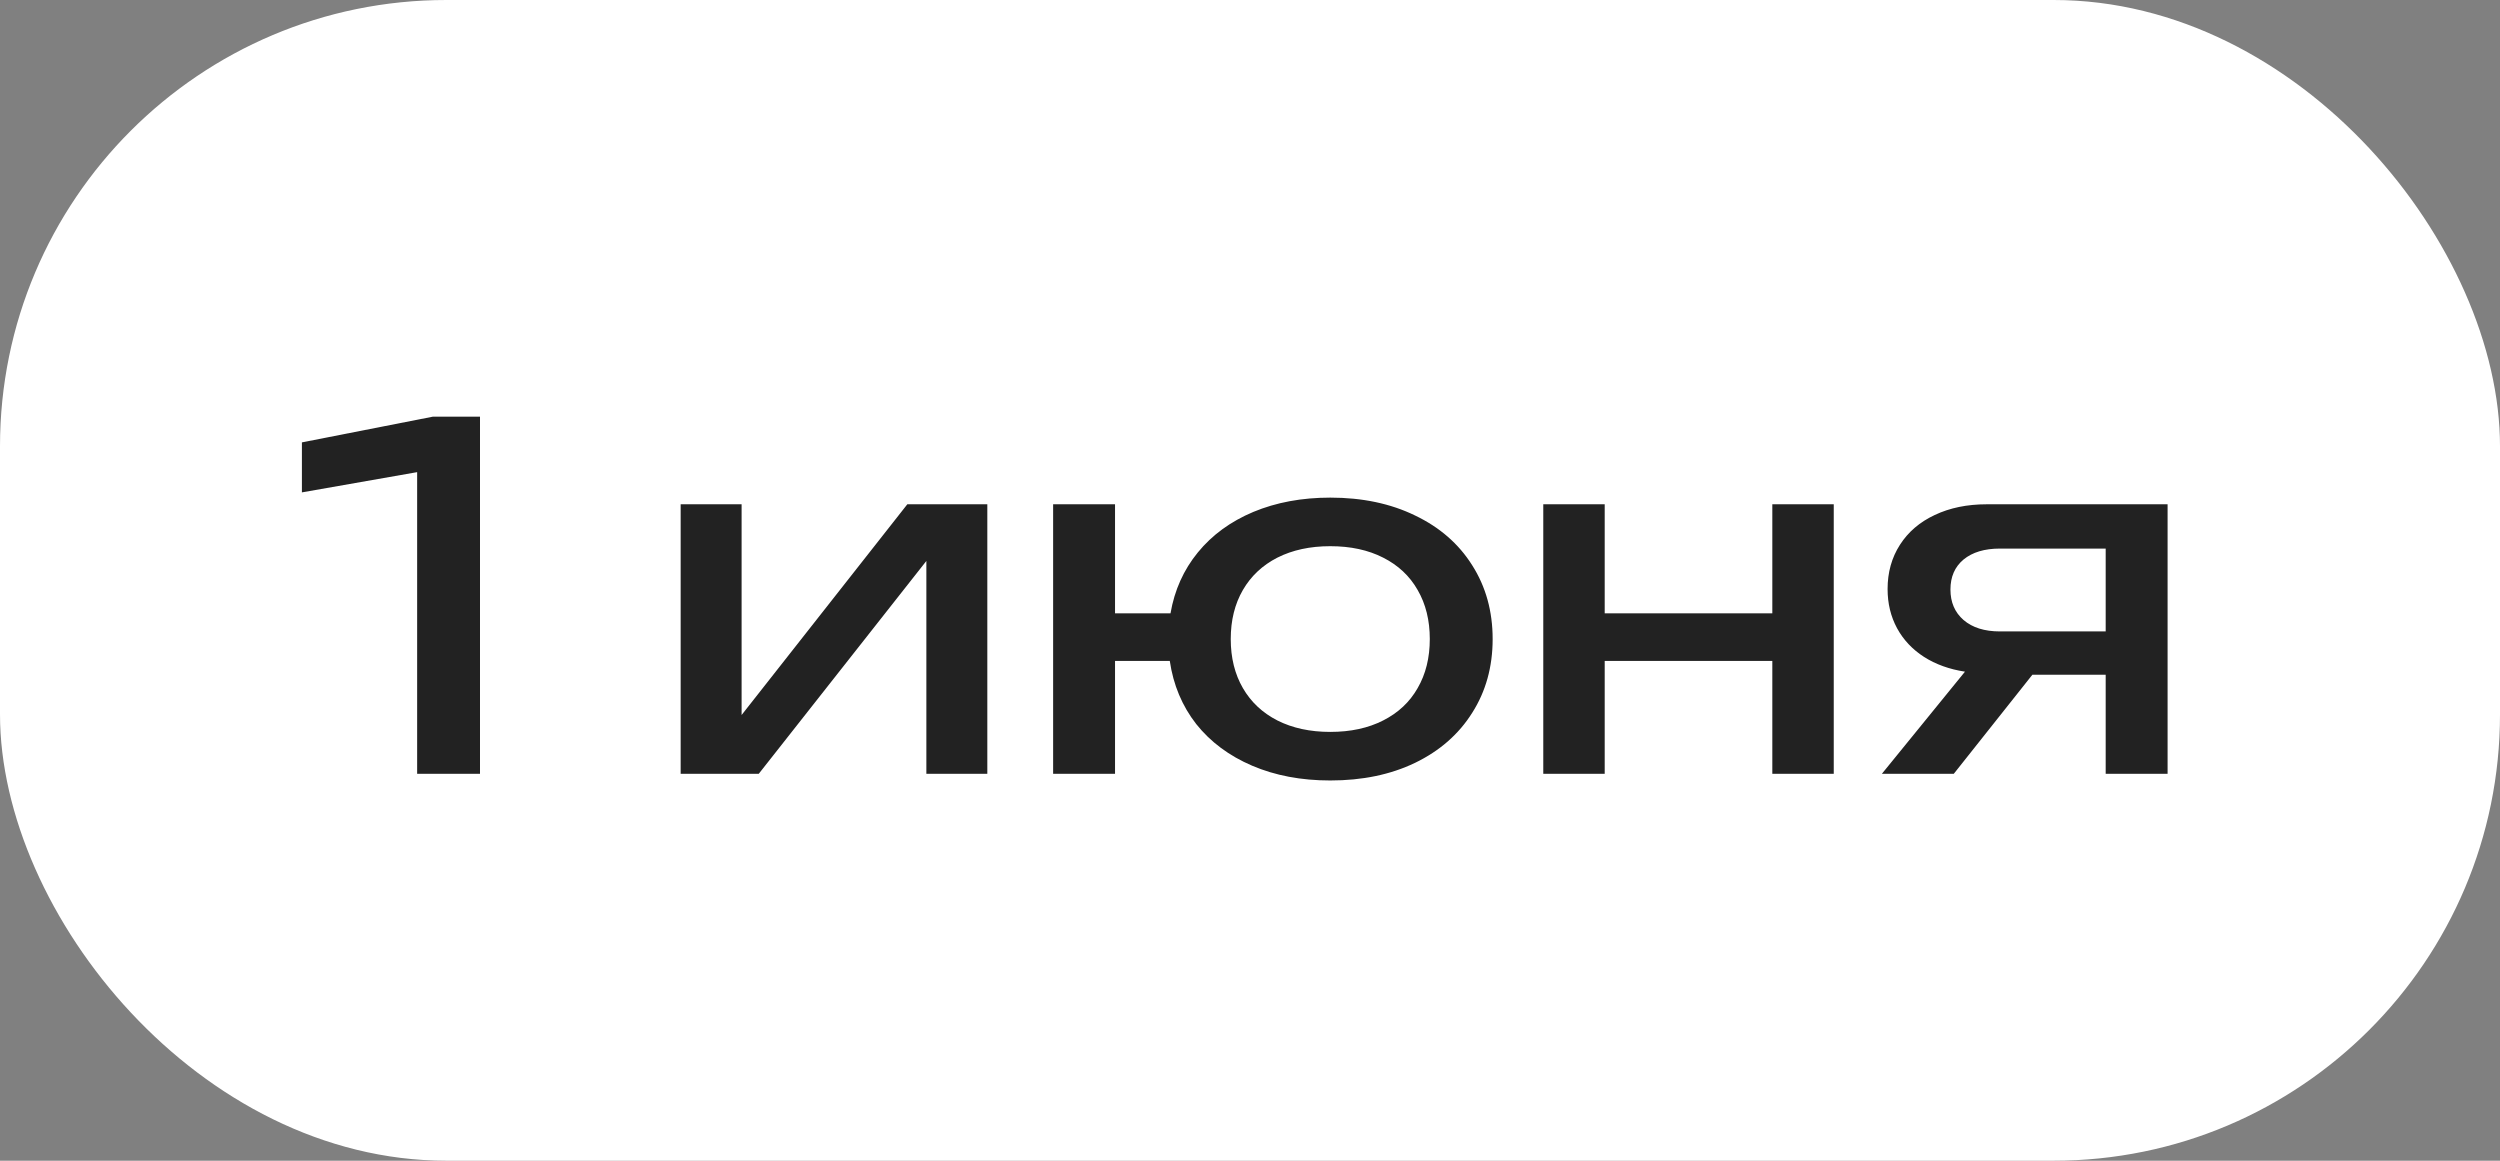 <?xml version="1.0" encoding="UTF-8"?> <svg xmlns="http://www.w3.org/2000/svg" width="84" height="39" viewBox="0 0 84 39" fill="none"><rect x="0" y="0" width="84" height="39" fill="#808080" stroke="none"/><rect width="84" height="39" rx="15" fill="white"></rect><path d="M10.144 14.864L14.544 14H16.128V26H14.016V15.864L10.144 16.544V14.864ZM24.918 24.024L30.486 16.944H33.174V26H31.126V18.848L25.494 26H22.87V16.944H24.918V24.024ZM44.697 16.72C45.775 16.72 46.724 16.92 47.545 17.32C48.372 17.715 49.012 18.272 49.465 18.992C49.924 19.712 50.153 20.539 50.153 21.472C50.153 22.405 49.924 23.232 49.465 23.952C49.012 24.672 48.372 25.232 47.545 25.632C46.724 26.027 45.775 26.224 44.697 26.224C43.721 26.224 42.847 26.059 42.073 25.728C41.3 25.397 40.673 24.931 40.193 24.328C39.719 23.72 39.423 23.013 39.305 22.208H37.465V26H35.385V16.944H37.465V20.608H39.329C39.463 19.829 39.769 19.147 40.249 18.56C40.729 17.973 41.351 17.52 42.113 17.2C42.881 16.88 43.743 16.72 44.697 16.72ZM44.697 24.592C45.38 24.592 45.972 24.464 46.473 24.208C46.98 23.952 47.367 23.589 47.633 23.12C47.905 22.651 48.041 22.101 48.041 21.472C48.041 20.843 47.905 20.293 47.633 19.824C47.367 19.355 46.98 18.992 46.473 18.736C45.972 18.48 45.38 18.352 44.697 18.352C44.02 18.352 43.428 18.48 42.921 18.736C42.42 18.992 42.033 19.355 41.761 19.824C41.489 20.293 41.353 20.843 41.353 21.472C41.353 22.101 41.489 22.651 41.761 23.12C42.033 23.589 42.42 23.952 42.921 24.208C43.428 24.464 44.02 24.592 44.697 24.592ZM59.55 20.608V16.944H61.614V26H59.55V22.208H53.918V26H51.854V16.944H53.918V20.608H59.55ZM72.831 16.944V26H70.751V22.672H68.287L65.647 26H63.231L66.023 22.568C65.5 22.488 65.041 22.323 64.647 22.072C64.257 21.821 63.956 21.501 63.743 21.112C63.529 20.717 63.423 20.277 63.423 19.792C63.423 19.232 63.561 18.736 63.839 18.304C64.116 17.872 64.505 17.539 65.007 17.304C65.513 17.064 66.095 16.944 66.751 16.944H72.831ZM70.751 21.216V18.432H67.199C66.681 18.432 66.273 18.555 65.975 18.8C65.681 19.045 65.535 19.381 65.535 19.808C65.535 20.235 65.681 20.576 65.975 20.832C66.273 21.088 66.681 21.216 67.199 21.216H70.751Z" fill="#222222"></path></svg> 